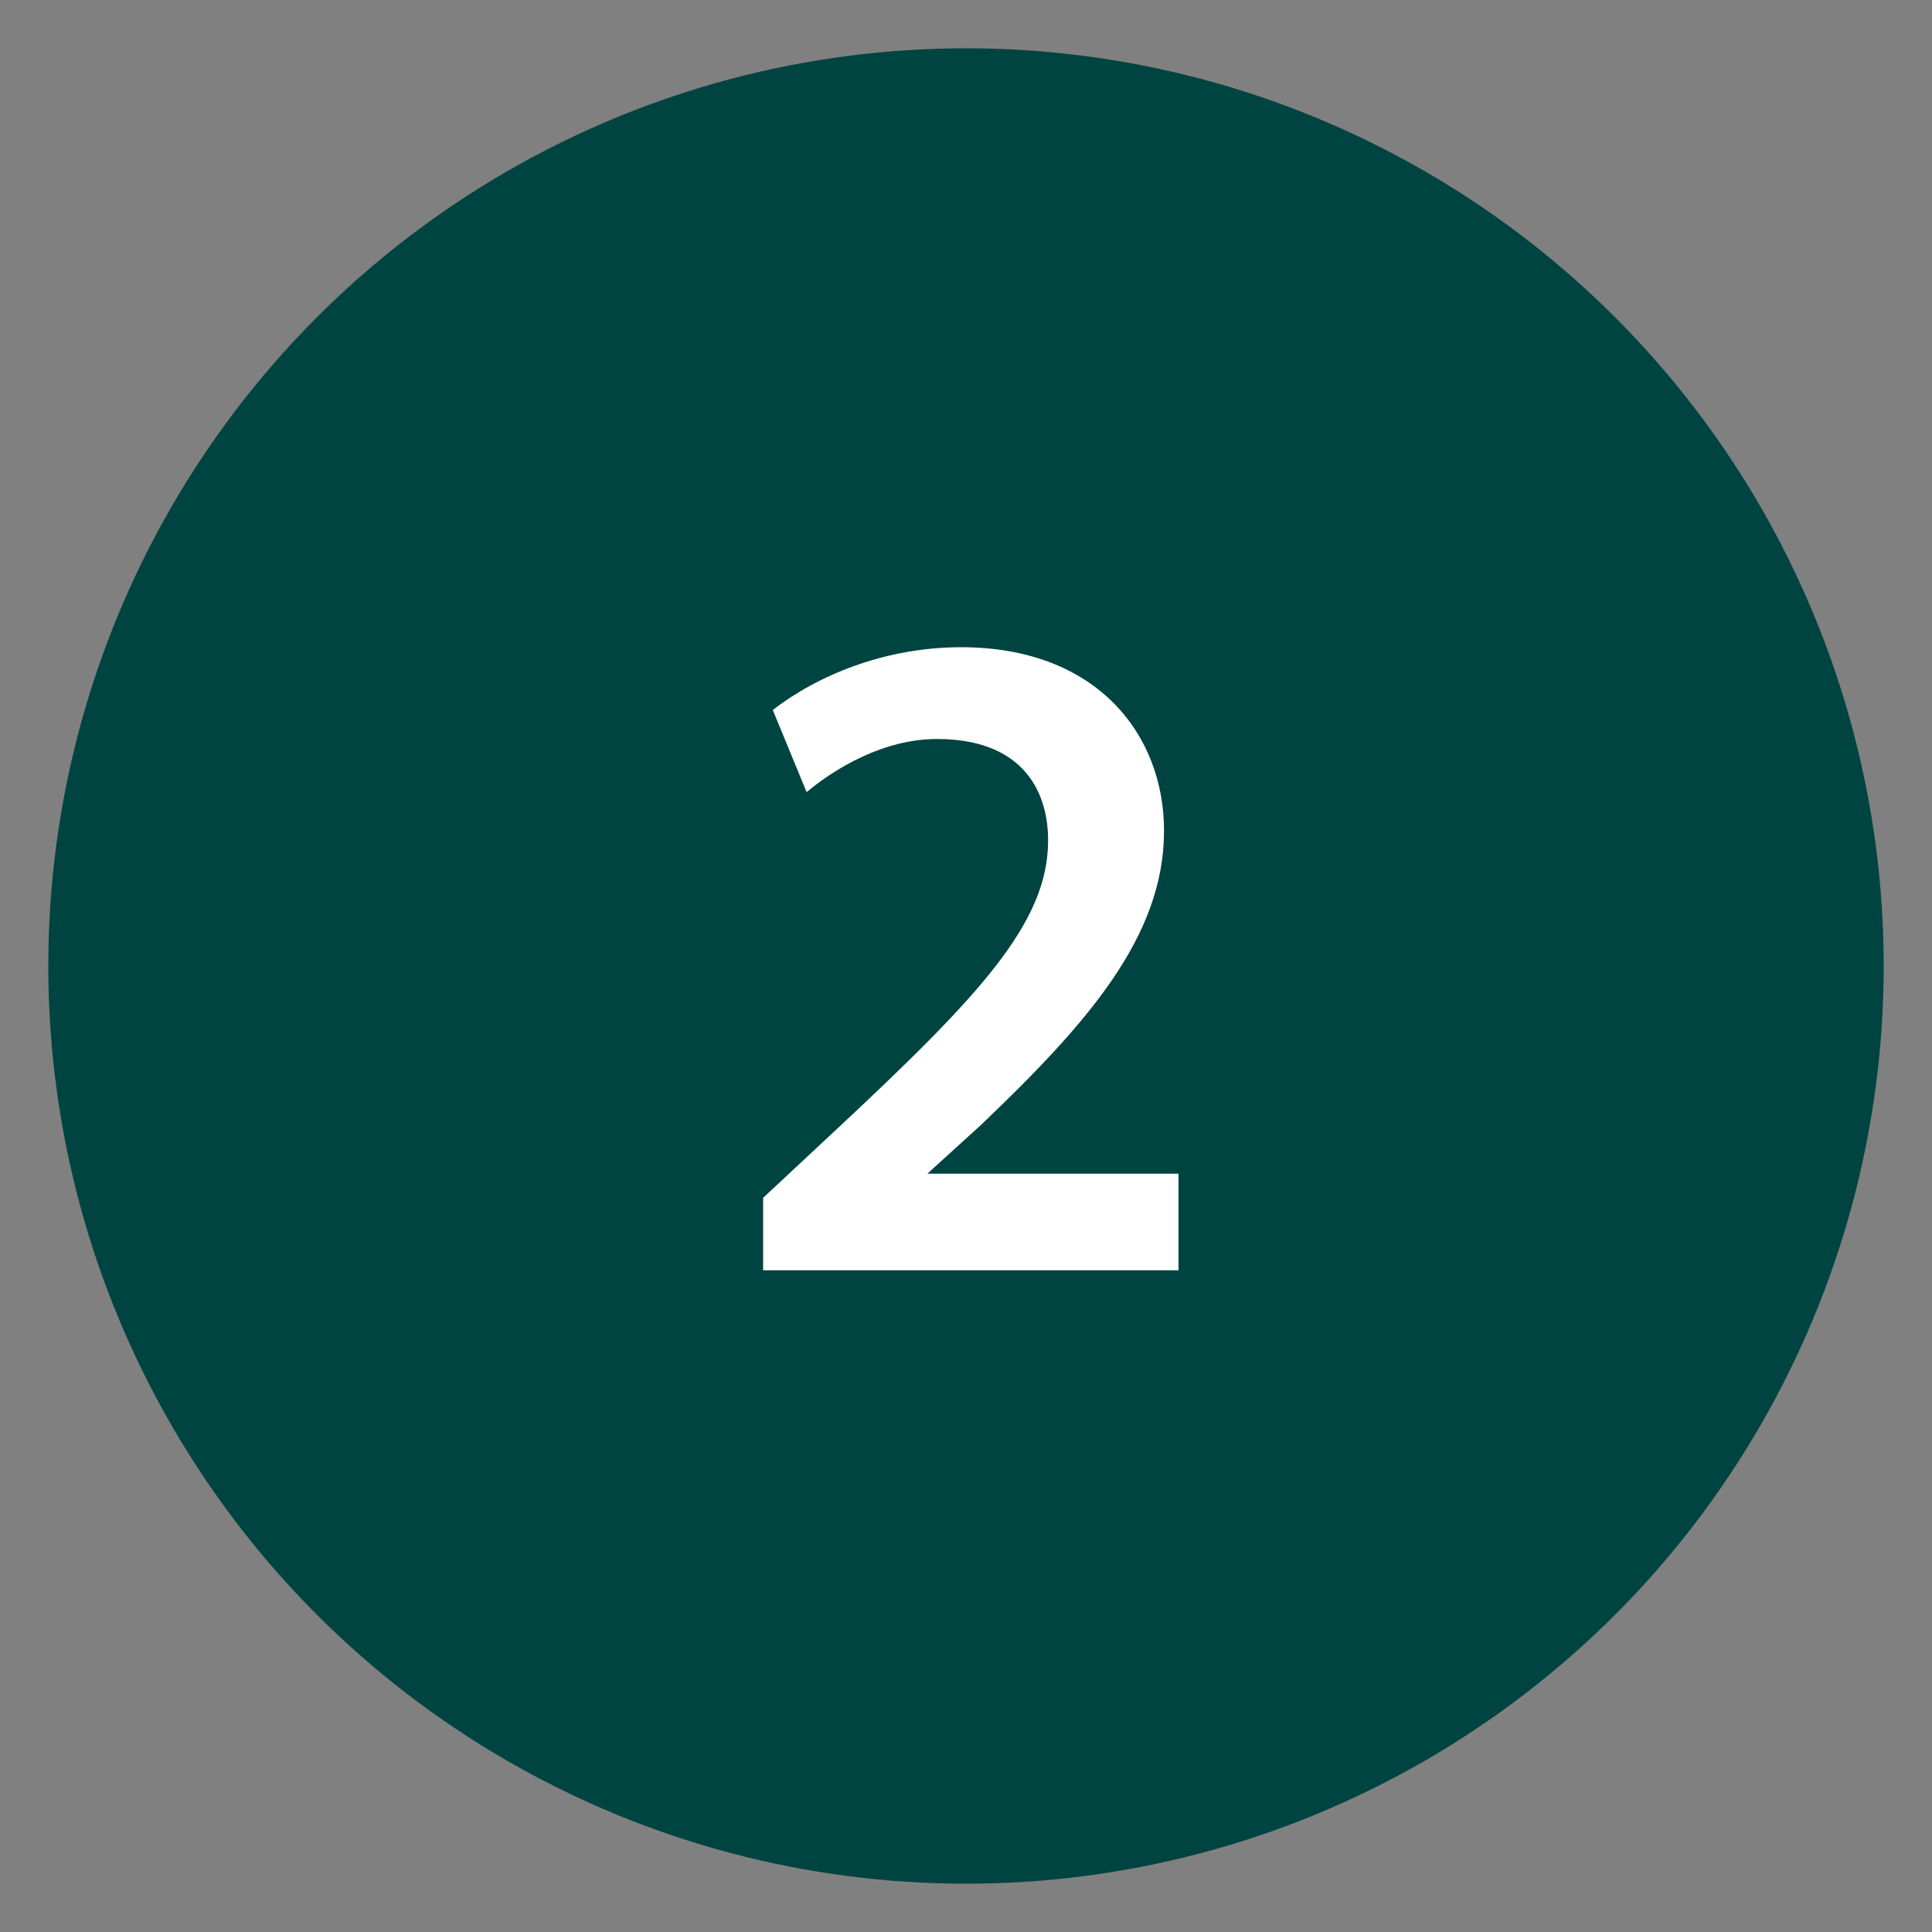 <?xml version="1.0" encoding="UTF-8"?>
<svg id="Layer_1" data-name="Layer 1" xmlns="http://www.w3.org/2000/svg" viewBox="0 0 40 40">
  <rect x="0" y="0" width="40" height="40" fill="#808080" stroke="none"/>
  <defs>
    <style>
      .cls-1 {
        fill: #004442;
      }

      .cls-1, .cls-2 {
        stroke-width: 0px;
      }

      .cls-2 {
        fill: #fff;
      }
    </style>
  </defs>
  <circle class="cls-1" cx="20" cy="20" r="19"/>
  <path class="cls-2" d="M15.8,26.3v-1.5l1.5-1.4c3-2.8,4.4-4.3,4.4-6,0-1.1-.6-2.1-2.3-2.1-1.1,0-2.1.6-2.7,1.1l-.7-1.7c.9-.7,2.3-1.3,3.9-1.3,2.8,0,4.2,1.8,4.2,3.8,0,2.2-1.6,4-3.8,6.1l-1.1,1h5.2v2h-8.6Z"/>
</svg>